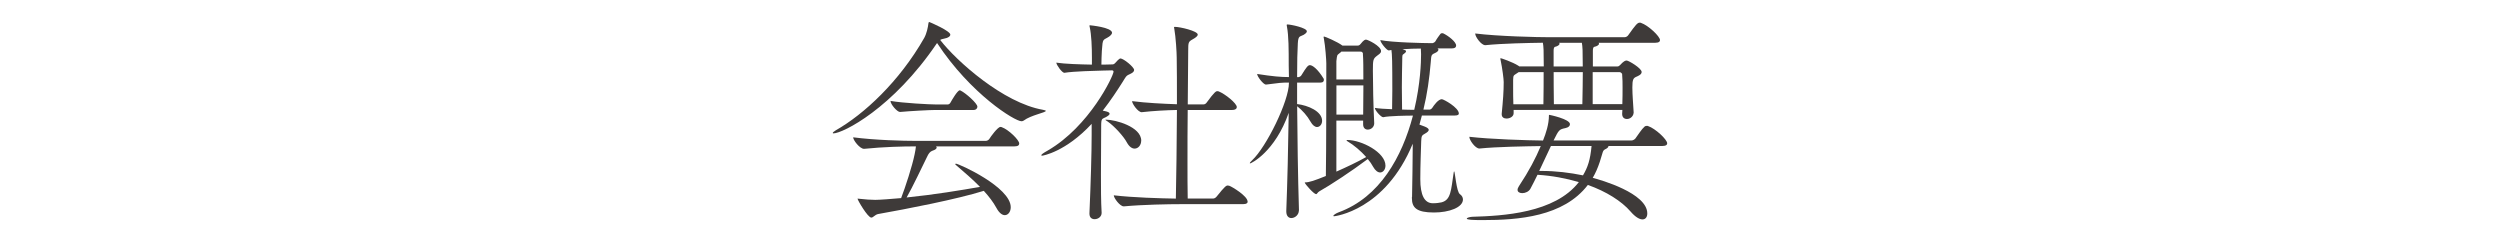 <?xml version="1.0" encoding="UTF-8"?><svg id="b" xmlns="http://www.w3.org/2000/svg" width="554" height="52" viewBox="0 0 55.4 5.2"><g id="c"><path d="M18.469,2.956c-.01,0-.015-.005-.015-.01,0-.01.02-.029.068-.059.622-.353,1.406-1.077,1.959-2.047.054-.098.083-.235.093-.323.005-.02.005-.029.02-.029.005,0,.465.196.465.279,0,.034-.039.073-.152.093-.029.005-.049.01-.073.025.362.47,1.401,1.396,2.277,1.548.044.01.064.015.064.024,0,.039-.328.093-.49.215-.015.01-.029.015-.049.015-.147,0-1.122-.598-1.871-1.734-.979,1.45-2.091,2.003-2.297,2.003ZM20.742,3.245c.01.01.015.015.015.024,0,.024-.024.049-.098.073-.044.015-.079.059-.103.108-.103.21-.343.715-.465.926.617-.063,1.215-.162,1.626-.235-.167-.171-.358-.333-.529-.48-.015-.01-.02-.02-.02-.024s.01-.01.015-.01c.064,0,1.215.519,1.215.965,0,.103-.059.176-.132.176-.054,0-.123-.044-.186-.162-.069-.127-.167-.254-.279-.377-.593.186-1.709.402-2.341.514-.073.015-.108.079-.152.079-.078,0-.304-.387-.304-.417t.005-.005s.015.005.034.005c.132.015.255.024.353.024.088,0,.367-.02.573-.039.093-.24.245-.705.299-.97.015-.069.024-.127.029-.176h-.015c-.269,0-.7.01-1.131.054h-.005c-.093,0-.24-.191-.24-.255.495.064,1.117.079,1.396.079h1.543c.03,0,.064-.02.079-.044.029-.049.186-.265.245-.265.01,0,.02,0,.03.005.152.054.387.284.387.362,0,.035-.024.064-.108.064h-1.734ZM20.732,2.437c-.127,0-.573.024-.784.044h-.005c-.063,0-.21-.171-.21-.245.279.049.876.079,1.009.079h.265c.01,0,.044-.015.054-.039.03-.054.157-.274.206-.274.005,0,.015,0,.02.005.113.054.372.284.372.357,0,.034-.024.074-.093.074h-.833Z" fill="#3e3a39"/><path d="M25.132,1.55c0,.059-.088.088-.127.108-.049.024-.054.039-.127.157-.118.186-.265.411-.441.637.034.005.064.015.088.02.049.015.063.029.063.049,0,.029-.049.054-.063.064-.103.059-.123.02-.123.215,0,.289-.005.681-.005,1.073,0,.294,0,.587.015.837v.01c0,.074-.068.137-.157.137-.059,0-.113-.034-.113-.123v-.01c.029-.656.049-1.347.049-1.734v-.245c-.578.622-1.083.705-1.097.705s-.02-.005-.02-.01c0-.015.044-.049.142-.103.931-.539,1.46-1.66,1.46-1.749,0-.015-.01-.029-.034-.029l-.206.005c-.167.005-.637.015-.847.049h-.005c-.049,0-.176-.176-.176-.225.186.029.529.039.789.044v-.147c0-.24-.01-.514-.049-.686-.005-.015-.005-.024-.005-.029,0-.01.005-.01.01-.01,0,0,.49.044.49.167,0,.024-.025.054-.064.083-.137.093-.142.02-.162.318-.005.088-.01.226-.01.304h.054l.196-.005c.02,0,.044-.015.068-.044.01-.015.079-.088.103-.088.068,0,.304.191.304.255ZM25.289,3.117c0,.098-.064.176-.147.176-.054,0-.118-.039-.171-.137-.069-.132-.279-.362-.421-.46-.034-.024-.054-.034-.054-.039s.005-.005.015-.005c.206,0,.779.157.779.465ZM27.649,4.465c0,.029-.02.059-.103.059h-1.372c-.273,0-.852.01-1.268.049h-.005c-.083,0-.22-.186-.22-.245.416.049,1.033.068,1.376.073.01-.436.02-1.249.024-1.964-.24.005-.524.02-.778.049h-.005c-.079,0-.211-.186-.211-.245.309.04.696.059.994.069,0-.426,0-.813-.005-1.039,0-.093-.02-.451-.054-.637-.005-.015-.005-.02-.005-.029,0-.005.005-.01.015-.01.122,0,.51.093.51.171,0,.034-.045.068-.108.103-.098.054-.103.068-.103.25,0,.23-.005.676-.01,1.195h.348c.029,0,.059-.02.073-.044.172-.235.206-.25.235-.25.01,0,.02.005.029.005.147.059.402.265.402.348,0,.029-.025.064-.104.064h-.984c-.005.377-.005.784-.005,1.17,0,.284,0,.554.005.793h.563c.029,0,.059-.02.078-.044.187-.235.216-.245.245-.245.015,0,.024.005.034.005.068.024.406.23.406.348Z" fill="#3e3a39"/><path d="M28.783,4.665c0,.093-.084.167-.167.167-.059,0-.112-.044-.112-.147v-.01c.024-.603.044-1.455.054-2.175-.304.867-.833,1.122-.857,1.122t-.005-.005c0-.01.015-.034.054-.068.309-.289.813-1.303.813-1.714v-.005c-.167,0-.211.005-.505.044h-.005c-.059,0-.195-.181-.195-.235.348.054.523.069.705.069,0-.098-.005-.186-.005-.26,0-.348,0-.651-.039-.857-.005-.02-.005-.029-.005-.039q0-.01.015-.01c.073,0,.431.074.431.152,0,.025-.024.049-.073.079-.078.044-.117.01-.127.186-.01.162-.016.426-.016.75h.035c.01,0,.044-.015.059-.039.112-.182.146-.226.19-.226.055,0,.172.083.304.299.005.005.005.02.005.029,0,.029-.015.059-.083.059h-.51v.475c.245.029.554.162.554.372,0,.074-.049.137-.112.137-.044,0-.098-.034-.147-.123-.068-.123-.181-.25-.294-.338.006.695.016,1.528.04,2.302v.01ZM30.453,2.73c0,.088-.073.142-.143.142-.054,0-.103-.034-.103-.117v-.083h-.593v1.131c.221-.098.471-.215.661-.323-.117-.132-.269-.264-.421-.353-.005-.005-.015-.015-.015-.02s.005-.005.015-.005c.318,0,.848.274.848.568,0,.088-.054.152-.118.152-.049,0-.107-.039-.156-.127-.029-.054-.068-.113-.118-.171-.357.269-.842.587-1.072.715-.044.024-.049.063-.073.063-.049,0-.23-.206-.25-.25v-.01c.103,0,.221-.044.466-.142.01-.48.01-2.278.01-2.498,0-.063-.021-.377-.055-.554-.005-.015-.005-.024-.005-.029s.005-.01.01-.01c.02,0,.299.118.407.201h.338c.02,0,.039-.005.063-.034.073-.093.103-.098.122-.098.039,0,.333.142.333.254,0,.054-.063.079-.088.103-.088.068-.093.088-.093.333,0,.27.01.793.029,1.151v.01ZM31.291,4.366c.005-.127.015-1.009.015-1.112v-.069c-.612,1.484-1.734,1.607-1.739,1.607-.015,0-.02,0-.02-.01,0-.015.054-.054.122-.079.906-.333,1.401-1.225,1.642-2.141h-.015c-.104,0-.515.005-.642.035h-.005c-.045,0-.182-.152-.182-.206.088.015.235.024.382.029,0-.151.005-.279.005-.411,0-.646-.005-.808-.02-.901l-.059.01c-.044,0-.187-.176-.187-.23.26.054.985.068,1.112.068h.049s.044-.015.059-.039c.034-.064.084-.127.113-.167.01-.01.024-.015.039-.015.01,0,.02.005.024.005.112.054.284.186.284.269,0,.035-.024.064-.099.064h-.313c.015.01.02.02.02.029,0,.024-.029.054-.078.074-.093.039-.078.063-.093.21-.029.348-.078.7-.162,1.043h.138c.01,0,.044-.015.059-.04.034-.054.132-.191.211-.191.039,0,.377.186.377.318,0,.024-.02.044-.093.044h-.726l-.054.201.118.044c.059.024.088.049.088.073,0,.025-.029.054-.083.083-.069.039-.079.049-.084.167-.005.191-.02.534-.02.842q0,.534.279.534c.078,0,.147-.01.191-.02.21-.054.21-.265.27-.662.005-.02.005-.024.01-.024.02,0,.049.451.127.504.044.03.068.074.068.118,0,.176-.304.289-.642.289-.387,0-.489-.108-.489-.318v-.029ZM30.203,1.193c0-.01-.005-.049-.054-.049h-.426s-.01.015-.02.02c-.084.069-.069.04-.089.191v.406h.598c0-.23,0-.441-.01-.563v-.005ZM30.208,2.539c0-.196.005-.426.005-.646h-.598v.646h.593ZM31.34,2.432c.137-.578.151-1.058.151-1.229,0-.049-.005-.093-.005-.127-.117,0-.27.005-.406.015.063.02.078.029.078.044,0,.02-.02.039-.054.064-.01.005-.029.01-.029.063-.005.289-.01.47-.01.671,0,.142.005.294.005.495.107.005.201.005.255.005h.015Z" fill="#3e3a39"/><path d="M35.643,3.235v.005c0,.02-.024.044-.055.059-.083.039-.059.054-.137.289-.044.132-.093.245-.156.353.171.044,1.209.338,1.209.789,0,.079-.039.132-.107.132-.063,0-.156-.049-.265-.176-.2-.23-.533-.441-.945-.588-.539.706-1.548.779-2.326.779-.226,0-.357-.005-.357-.034,0-.015.054-.034.117-.039.676-.02,1.832-.079,2.366-.769-.284-.083-.593-.142-.916-.162-.05.098-.099.206-.157.309-.034.063-.112.098-.181.098-.055,0-.104-.024-.104-.073,0-.024.01-.049.029-.079.23-.348.372-.622.485-.891-.333.005-.97.015-1.356.054h-.005c-.089,0-.221-.186-.221-.255v-.005c.46.054,1.273.079,1.631.083l.005-.01c.059-.147.127-.348.127-.544,0-.01,0-.015.01-.015.005,0,.456.093.456.206,0,.039-.029.073-.103.088-.138.029-.143.039-.26.274h1.724c.034,0,.068-.02.089-.044.059-.079.137-.206.205-.265.01-.01.029-.015.049-.015.01,0,.02,0,.029.005.162.054.422.299.422.382,0,.029-.024.059-.108.059h-1.194ZM36.2,2.5c0,.063-.063.137-.146.137-.059,0-.107-.034-.107-.113v-.005c0-.029.005-.059.005-.083h-2.41v.073c0,.074-.083.118-.157.118-.059,0-.107-.029-.107-.093v-.015c.029-.294.044-.495.044-.7,0-.064-.029-.299-.068-.485-.005-.015-.005-.025-.005-.035,0-.005,0-.01.005-.01.01,0,.26.083.392.167l.02.015h.544c0-.362-.005-.436-.02-.524-.323.005-.892.015-1.273.054h-.005c-.088,0-.221-.186-.221-.254v-.005c.51.063,1.377.083,1.661.083h1.646c.034,0,.068-.02.083-.044.167-.235.206-.279.255-.279.01,0,.02,0,.029.005.161.054.421.299.421.382,0,.029-.024.059-.107.059h-1.254s.01.015.01.02c0,.029-.049.059-.103.069-.029.005-.034.049-.034.093v.343h.538c.029,0,.044-.01.063-.029.079-.088.118-.103.147-.103.044,0,.333.171.333.254,0,.059-.078.088-.122.108-.064.029-.084.063-.084.235,0,.162.02.387.029.554v.01ZM34.202,2.309c.005-.25.005-.539.005-.71h-.554l-.044.029c-.073.049-.073.04-.078.142v.167c0,.127,0,.255.005.373h.666ZM34.369,3.235l-.26.553h.054c.318,0,.627.039.916.098.107-.181.161-.343.19-.651h-.9ZM34.55.948s.01.015.01.02c0,.029-.049.059-.098.069-.029.005-.034.049-.034.093v.343h.646c0-.362-.005-.436-.02-.524h-.505ZM35.065,2.309c.005-.25.01-.539.01-.71h-.646c0,.201,0,.368.005.71h.632ZM35.951,2.309c.005-.142.005-.255.005-.368,0-.093,0-.191-.01-.304,0,0-.024-.039-.055-.039h-.597v.71h.656Z" fill="#3e3a39"/><rect width="55.4" height="5.2" fill="none"/></g></svg>